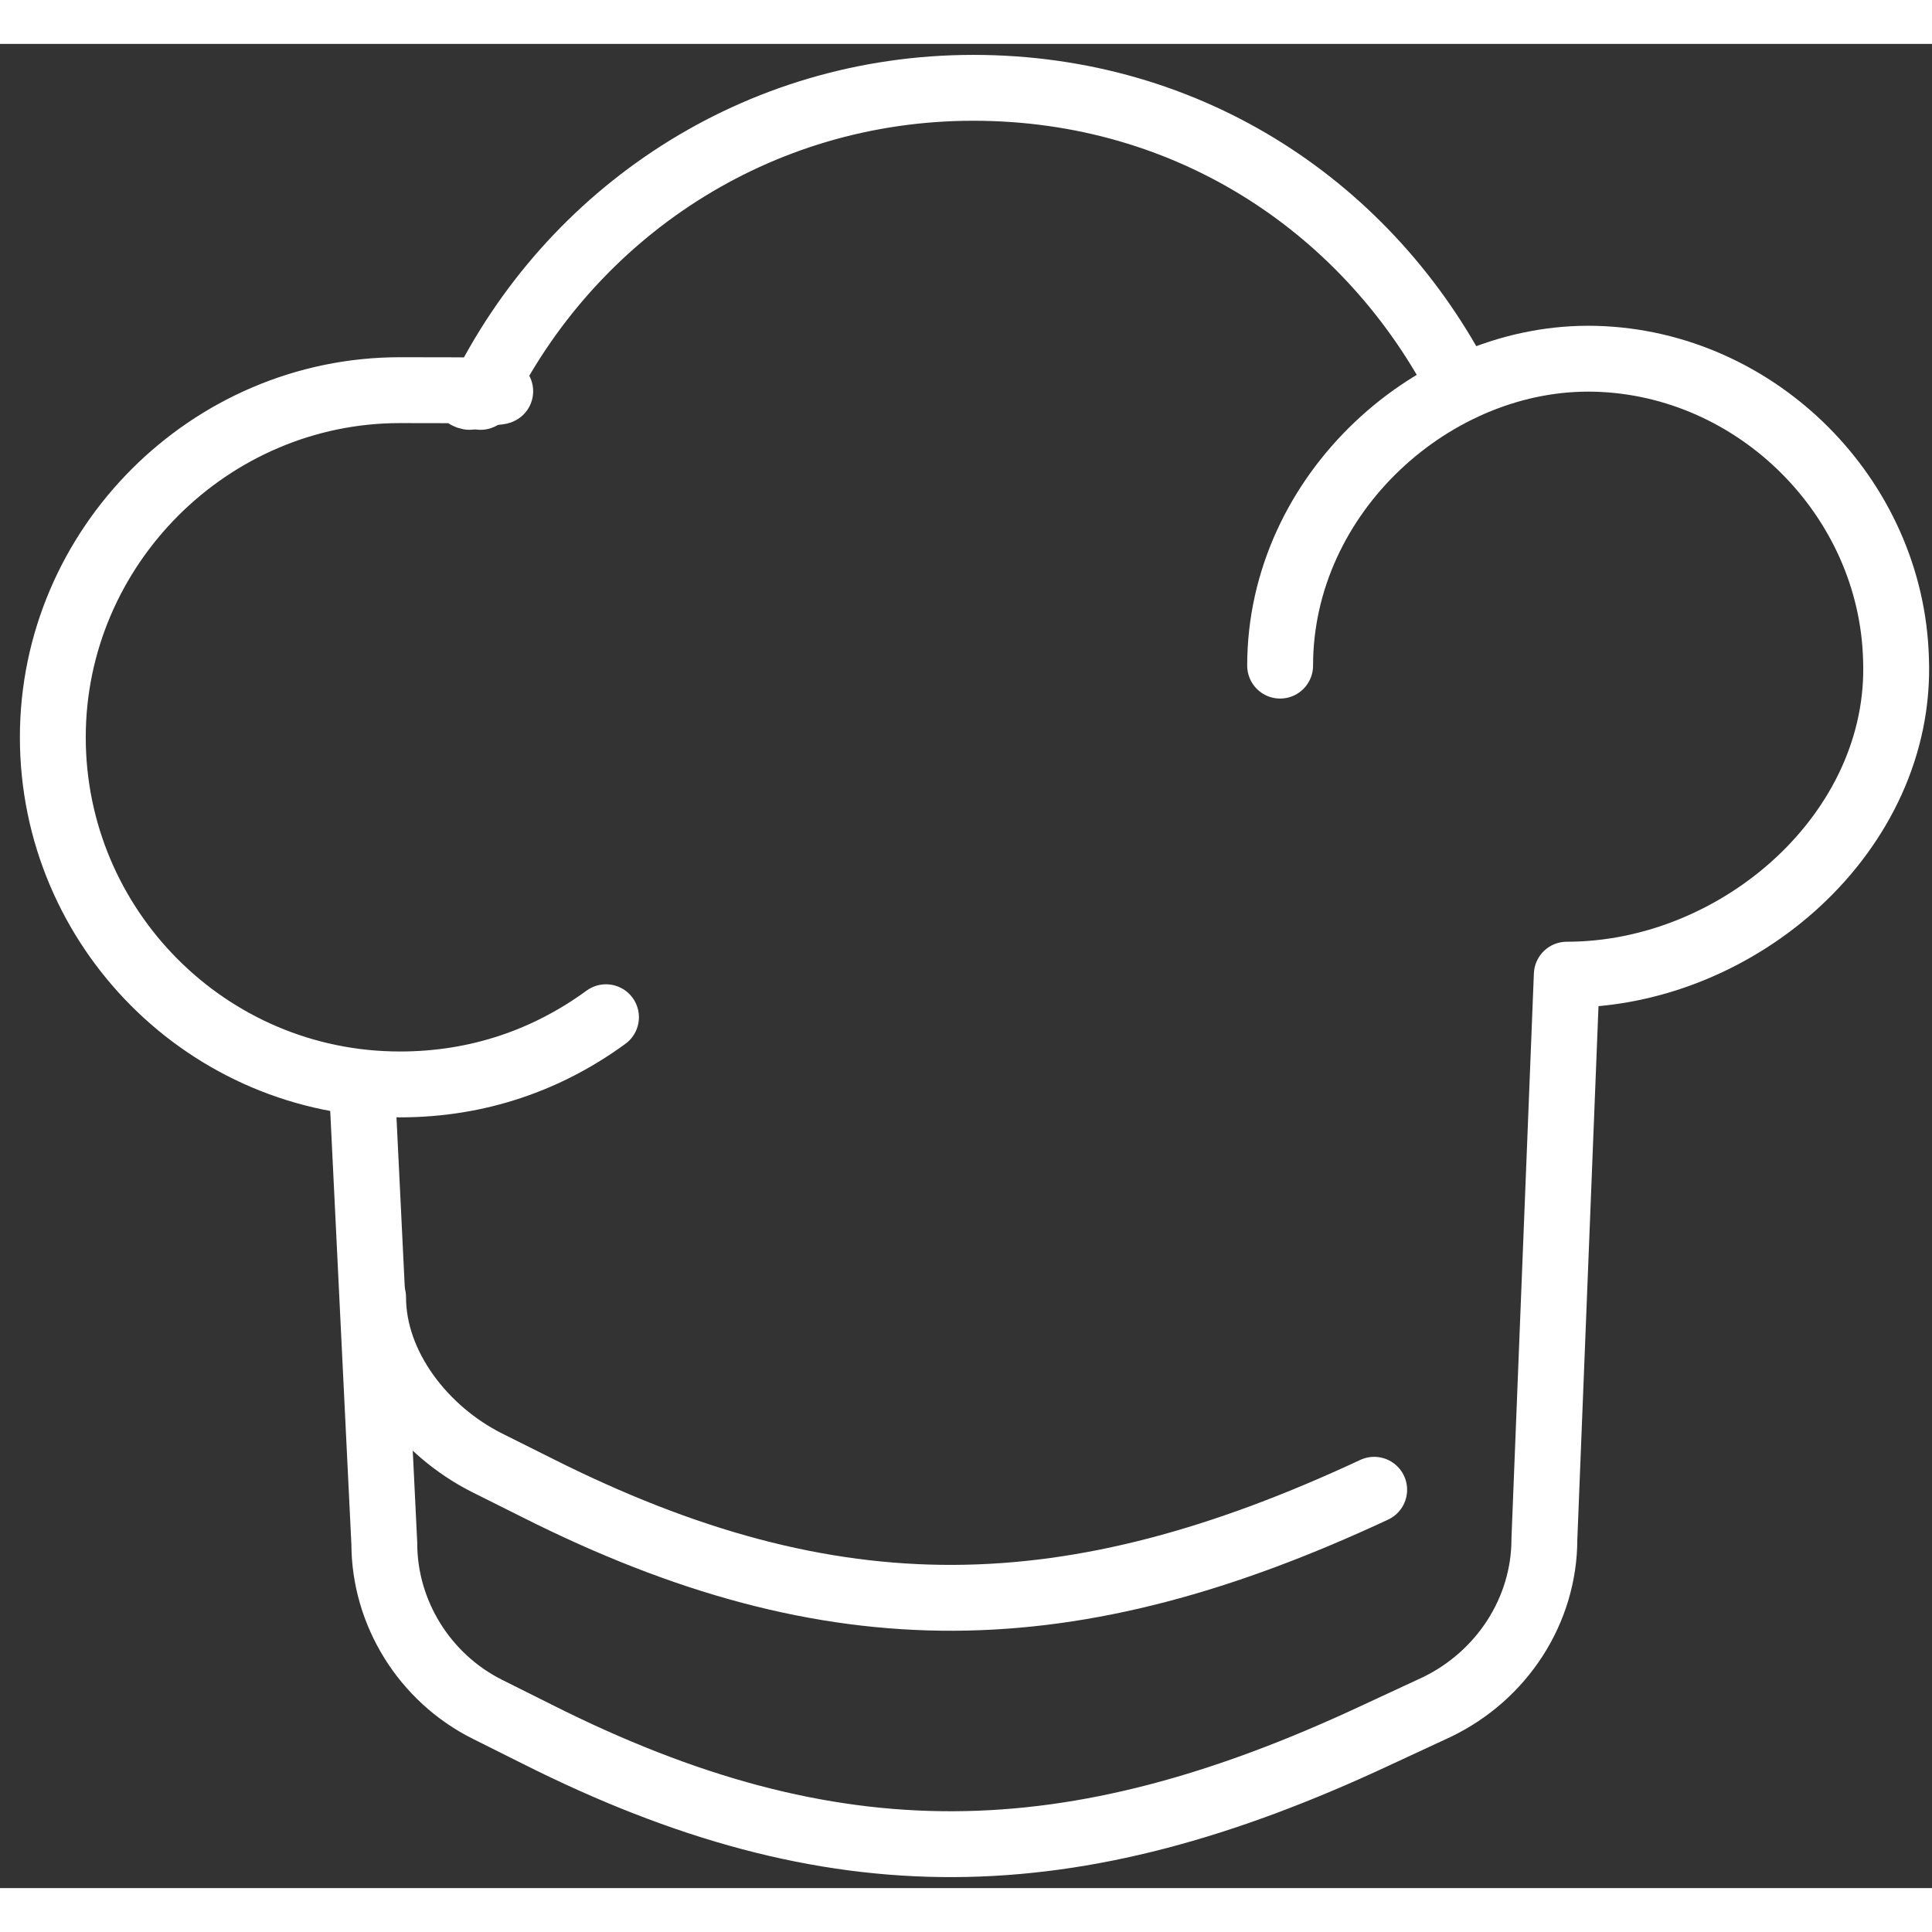 <?xml version="1.0" encoding="UTF-8"?>
<svg xmlns="http://www.w3.org/2000/svg" width="72" height="72" viewBox="0 0 88 84" fill="none">
  <rect x="0" y="0" width="88" height="84" fill="#333333" stroke="none"/>
  <path d="M16.484 47.394L17.505 68.305C17.505 71.467 19.341 74.426 22.197 75.854L24.441 76.976C38.008 83.81 48.821 83.504 62.592 77.078L65.448 75.752C68.406 74.324 70.345 71.365 70.345 68.101L71.365 42.395C79.219 42.395 86.666 35.867 86.36 28.012C86.156 20.667 80.035 14.547 72.691 14.343C65.346 14.139 58.308 20.463 58.308 28.318" stroke="white" stroke-width="3" stroke-linecap="round" stroke-linejoin="round"></path>
  <path d="M27.602 44.333C24.95 46.272 21.788 47.394 18.218 47.394C9.445 47.394 2.406 40.253 2.406 31.582C2.406 22.912 9.547 15.771 18.218 15.771C26.888 15.771 20.36 15.873 21.38 16.077" stroke="white" stroke-width="3" stroke-linecap="round" stroke-linejoin="round"></path>
  <path d="M21.891 16.077C25.971 7.712 34.438 2 44.332 2C54.227 2 62.388 7.508 66.57 15.669" stroke="white" stroke-width="3" stroke-linecap="round" stroke-linejoin="round"></path>
  <path d="M16.994 57.084C16.994 60.246 19.34 63.205 22.197 64.633L24.441 65.755C38.008 72.589 48.821 72.283 62.592 65.857" stroke="white" stroke-width="3" stroke-linecap="round" stroke-linejoin="round"></path>
</svg>
